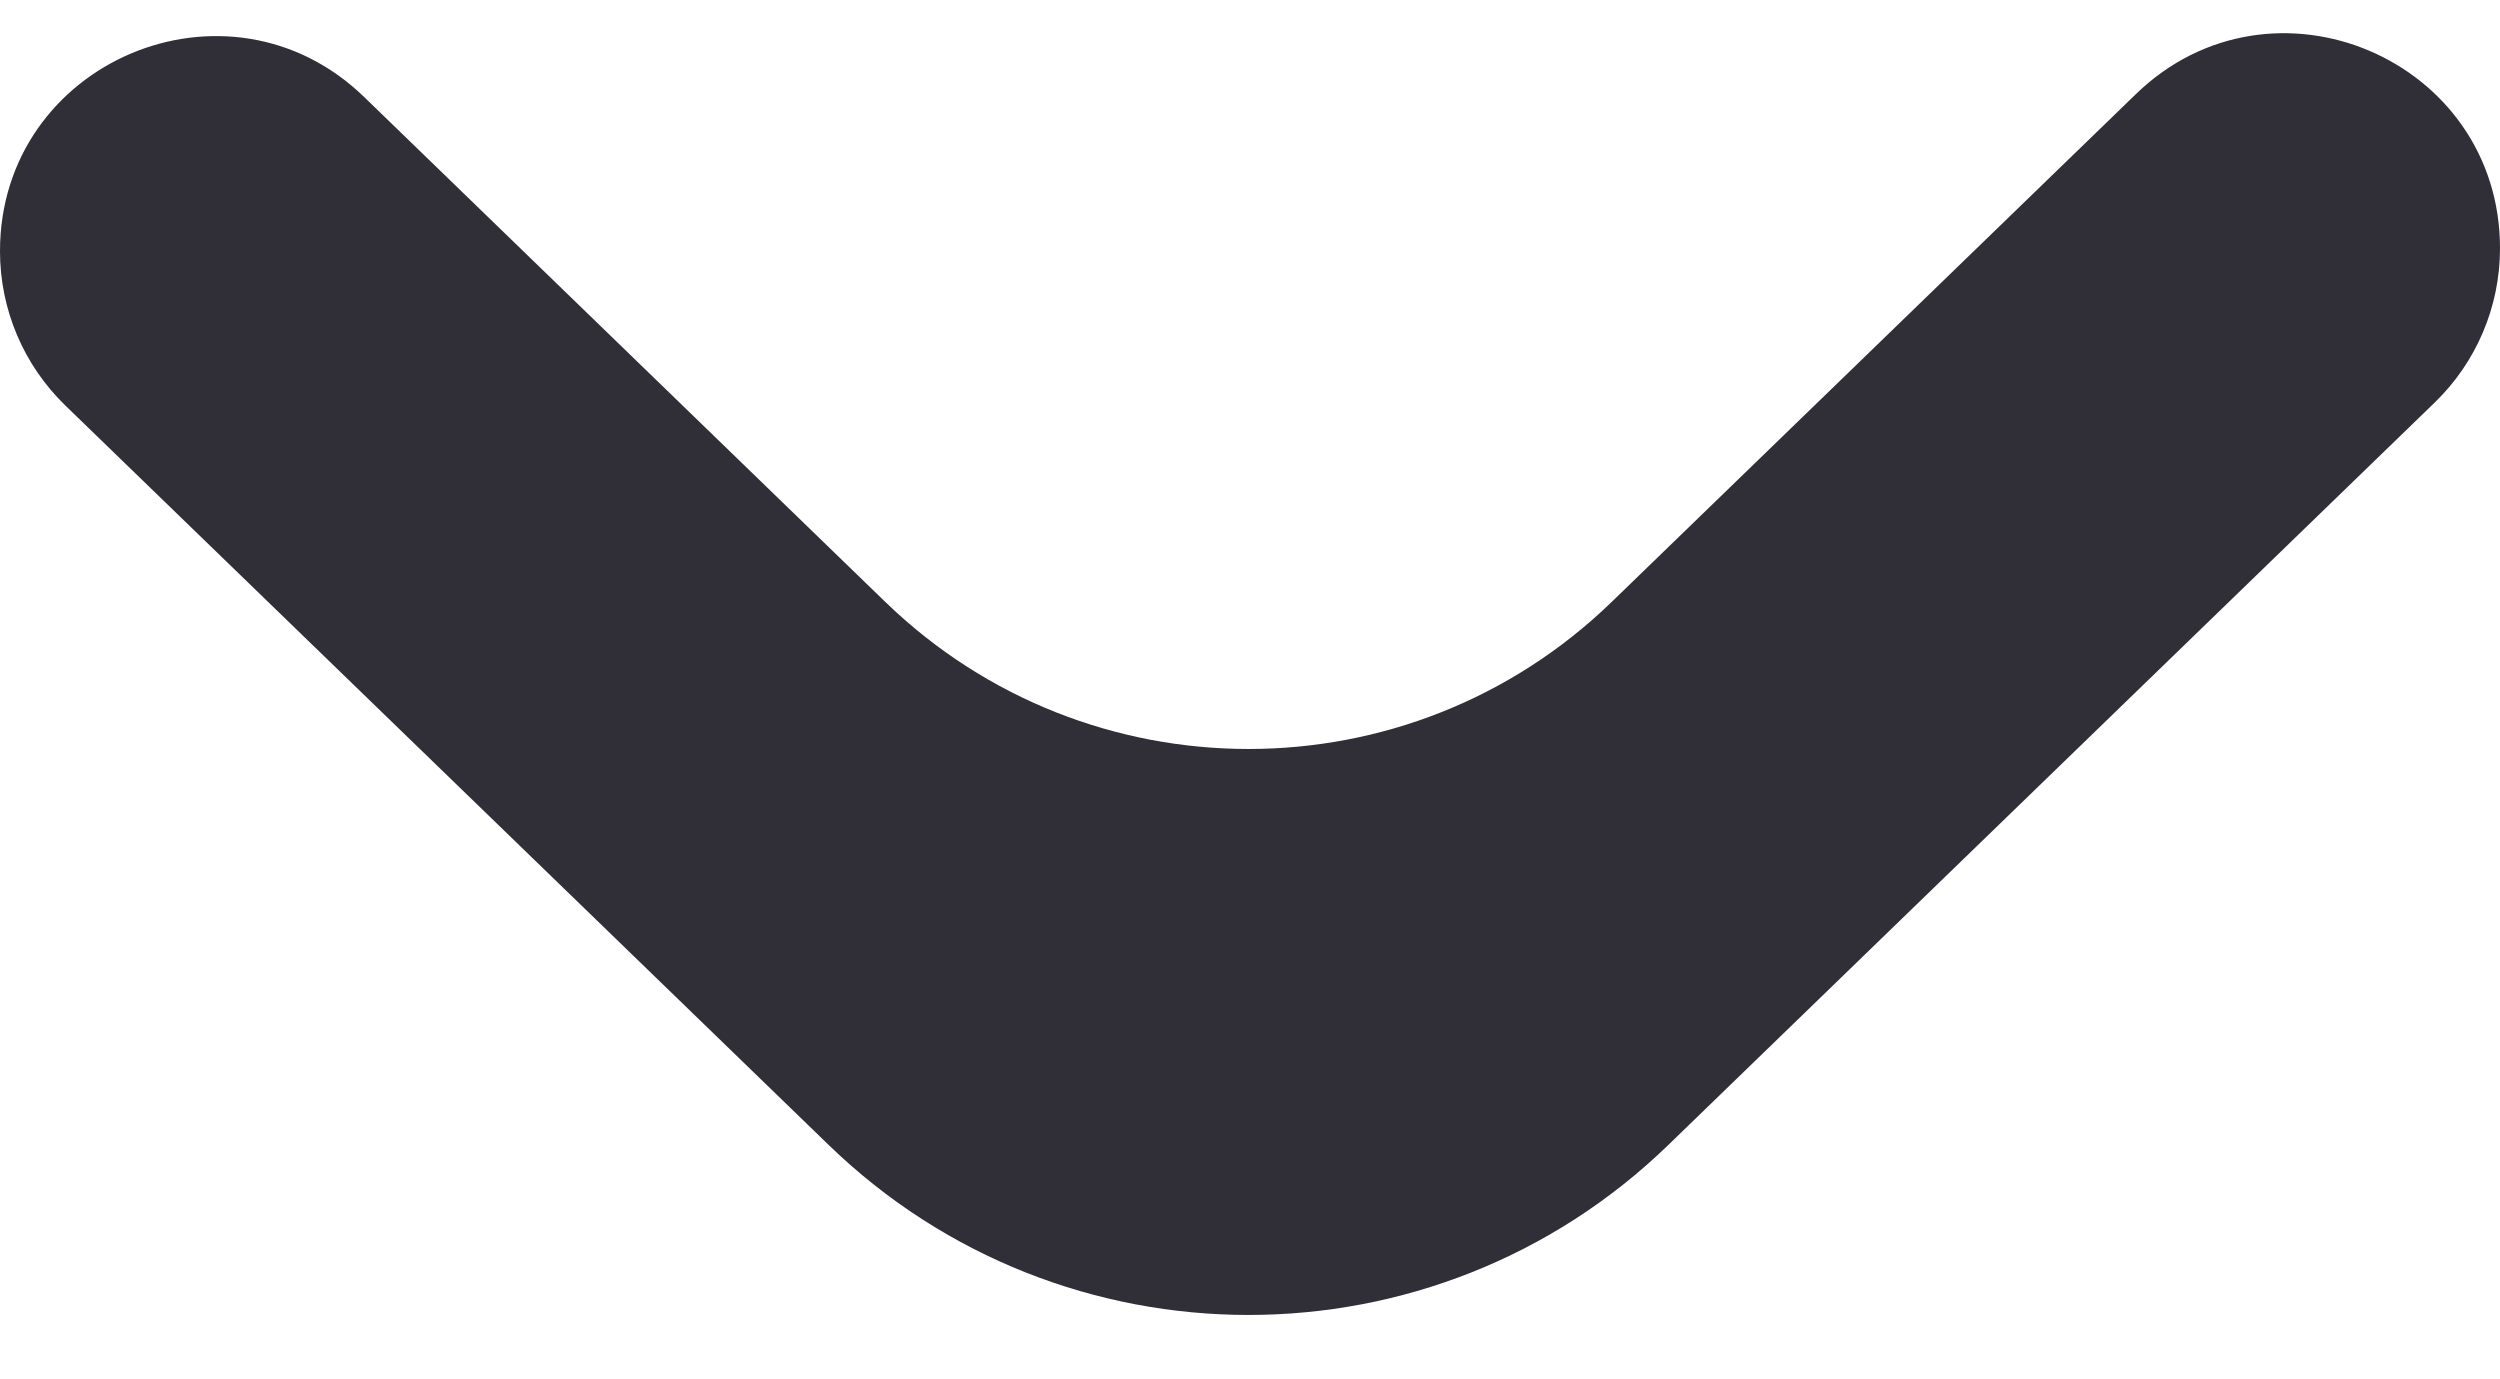 <svg width="29" height="16" viewBox="0 0 29 16" fill="none" xmlns="http://www.w3.org/2000/svg">
<path d="M28.242 4.67C28.727 4.201 29 3.556 29 2.881C29 0.681 26.356 -0.439 24.776 1.092L18.696 6.982C16.348 9.257 12.618 9.257 10.269 6.982L4.224 1.125C2.644 -0.405 -1.62359e-07 0.714 -2.58531e-07 2.914C-2.88006e-07 3.589 0.273 4.234 0.758 4.704L9.612 13.281C12.327 15.911 16.639 15.911 19.353 13.281L28.242 4.67Z" fill="#302E36"/>
</svg>
